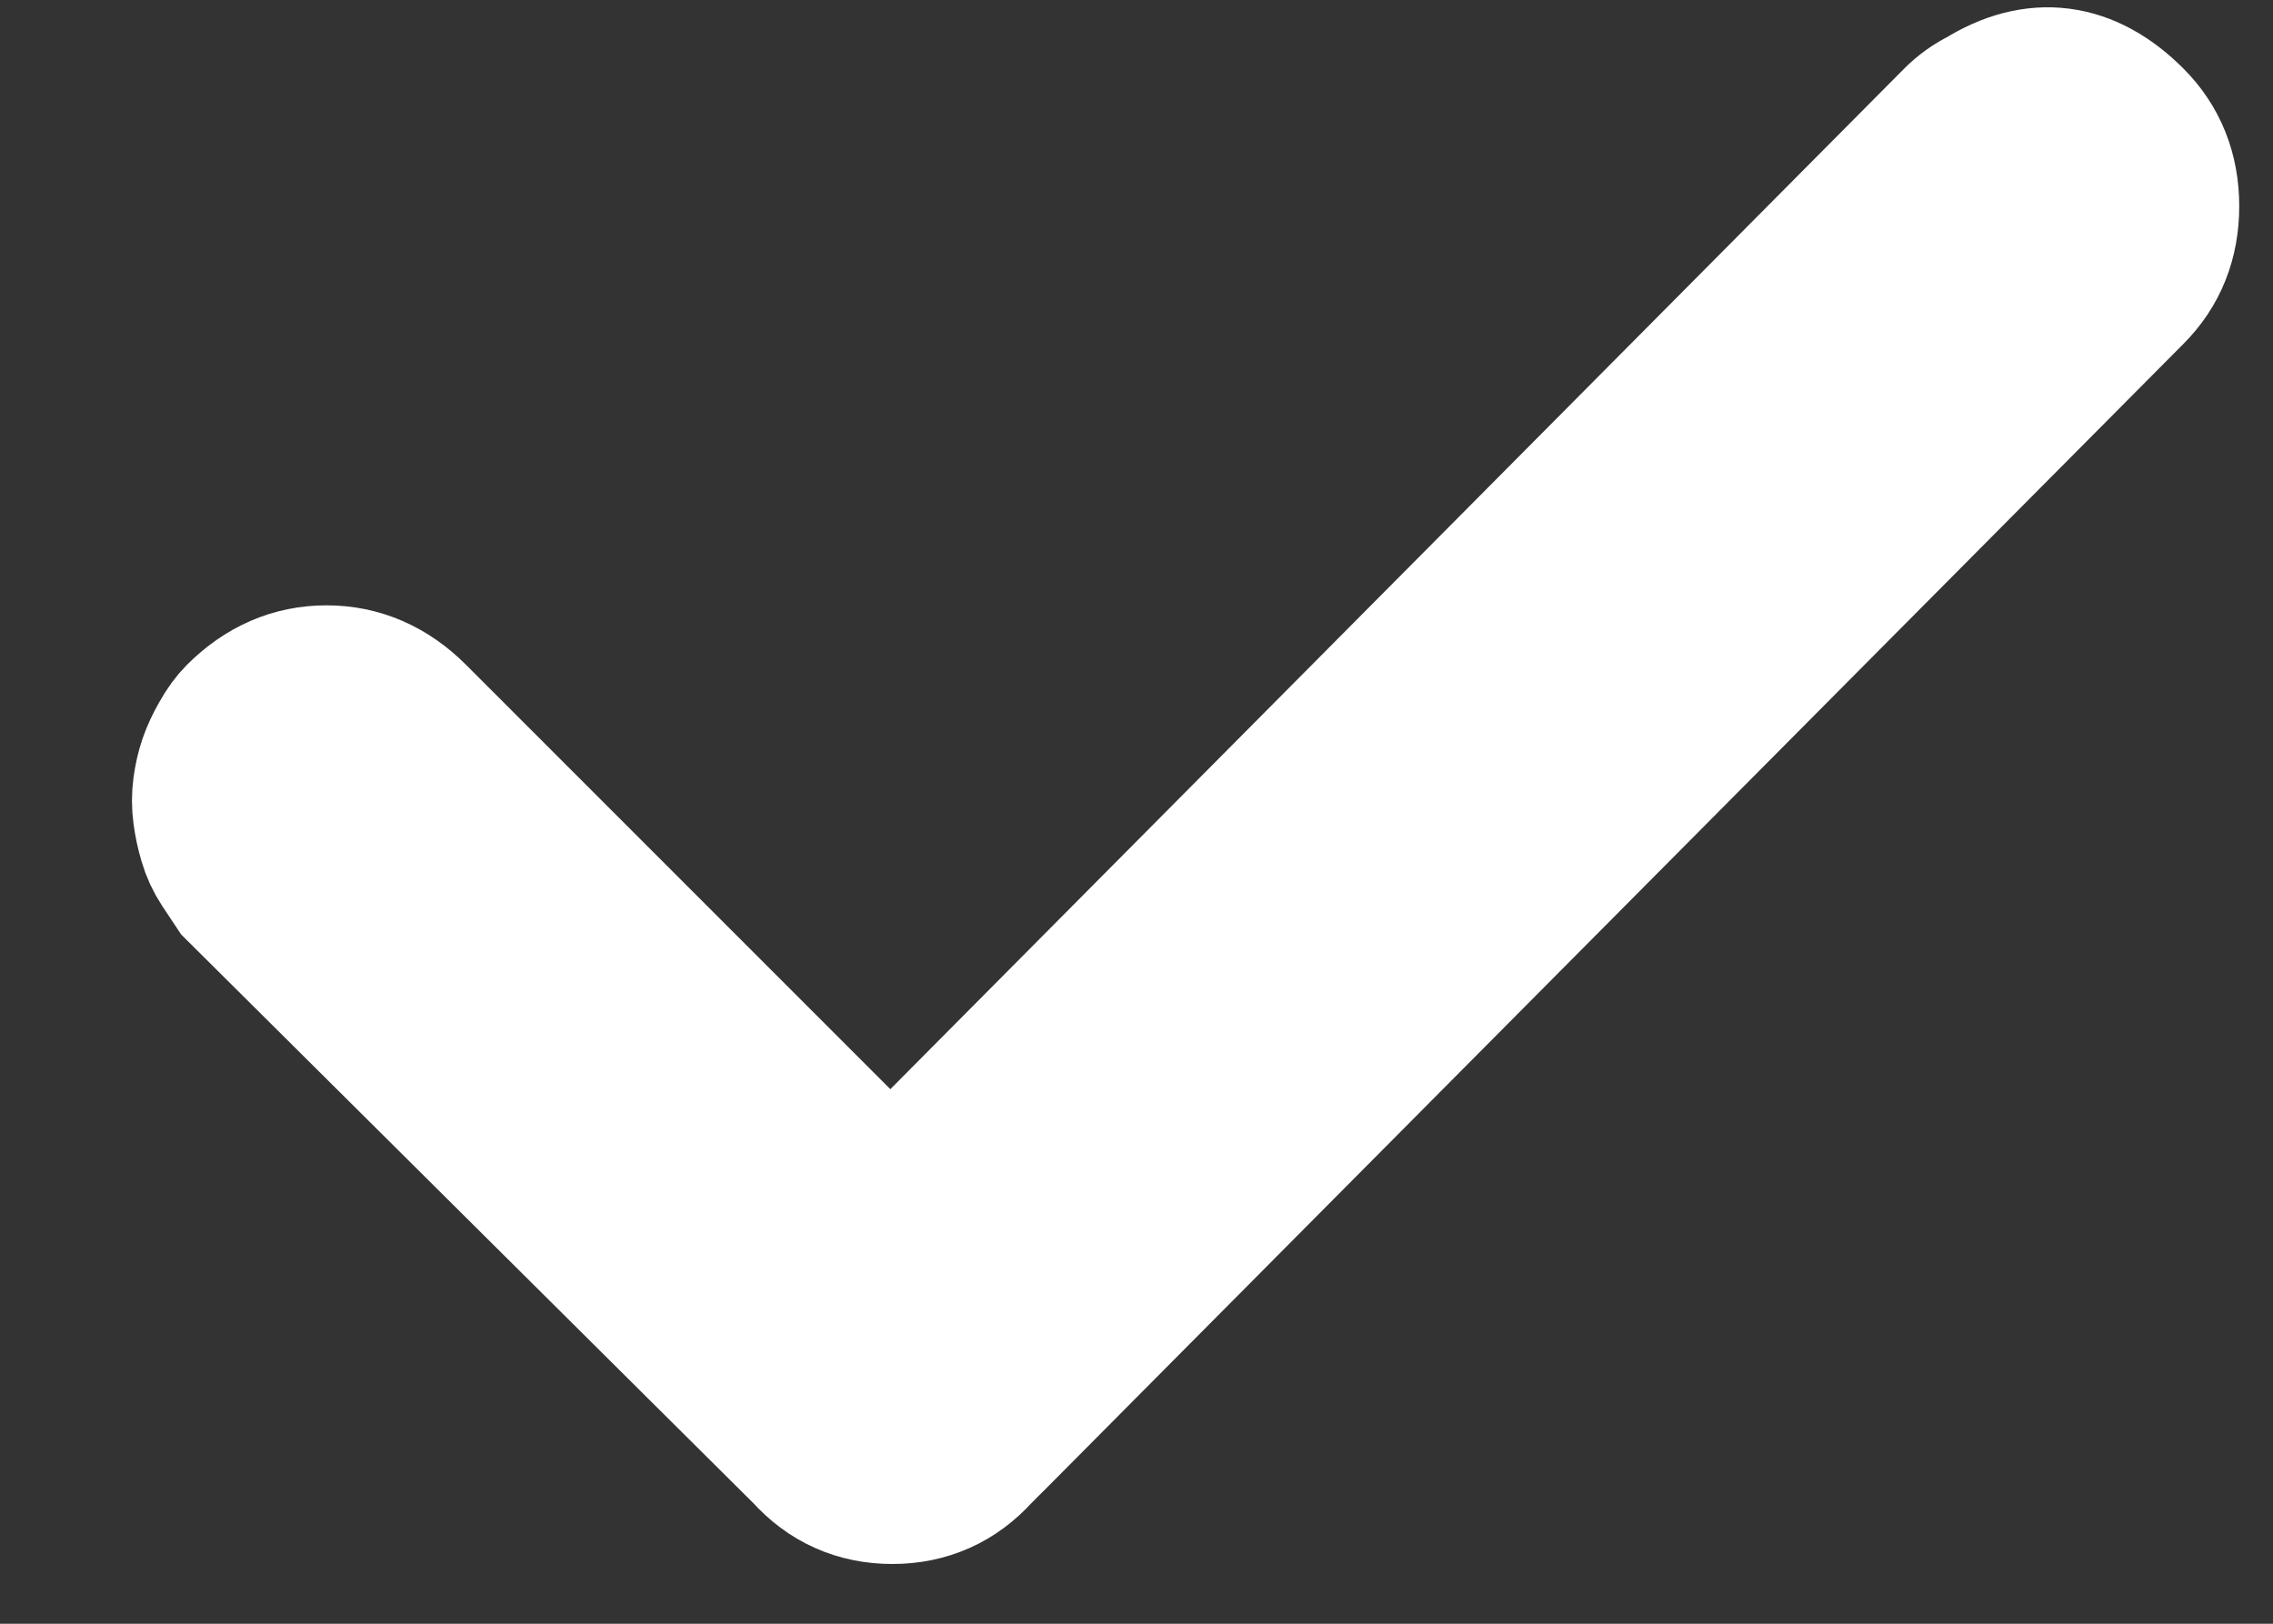 <svg width="14" height="10" viewBox="0 0 14 10" fill="none" xmlns="http://www.w3.org/2000/svg">
<rect x="0" y="0" width="14" height="10" fill="#333333" stroke="none"/>
<path d="M5.496 9.132C5.694 9.132 5.859 9.058 5.991 8.912C6.02 8.882 6.05 8.853 6.079 8.824L13.094 1.765C13.226 1.633 13.292 1.468 13.292 1.27C13.292 1.072 13.226 0.907 13.094 0.775C12.83 0.511 12.544 0.474 12.237 0.665C12.178 0.694 12.127 0.731 12.083 0.775L5.485 7.416L2.517 4.448C2.37 4.301 2.201 4.228 2.011 4.228C1.82 4.228 1.652 4.301 1.505 4.448C1.476 4.477 1.446 4.517 1.417 4.569C1.388 4.62 1.366 4.667 1.351 4.711C1.336 4.755 1.325 4.803 1.318 4.854C1.311 4.906 1.311 4.957 1.318 5.008C1.325 5.06 1.336 5.111 1.351 5.162C1.366 5.214 1.388 5.261 1.417 5.305C1.446 5.349 1.476 5.393 1.505 5.437L5.002 8.912C5.133 9.058 5.298 9.132 5.496 9.132Z" fill="white" stroke="white"/>
</svg>
